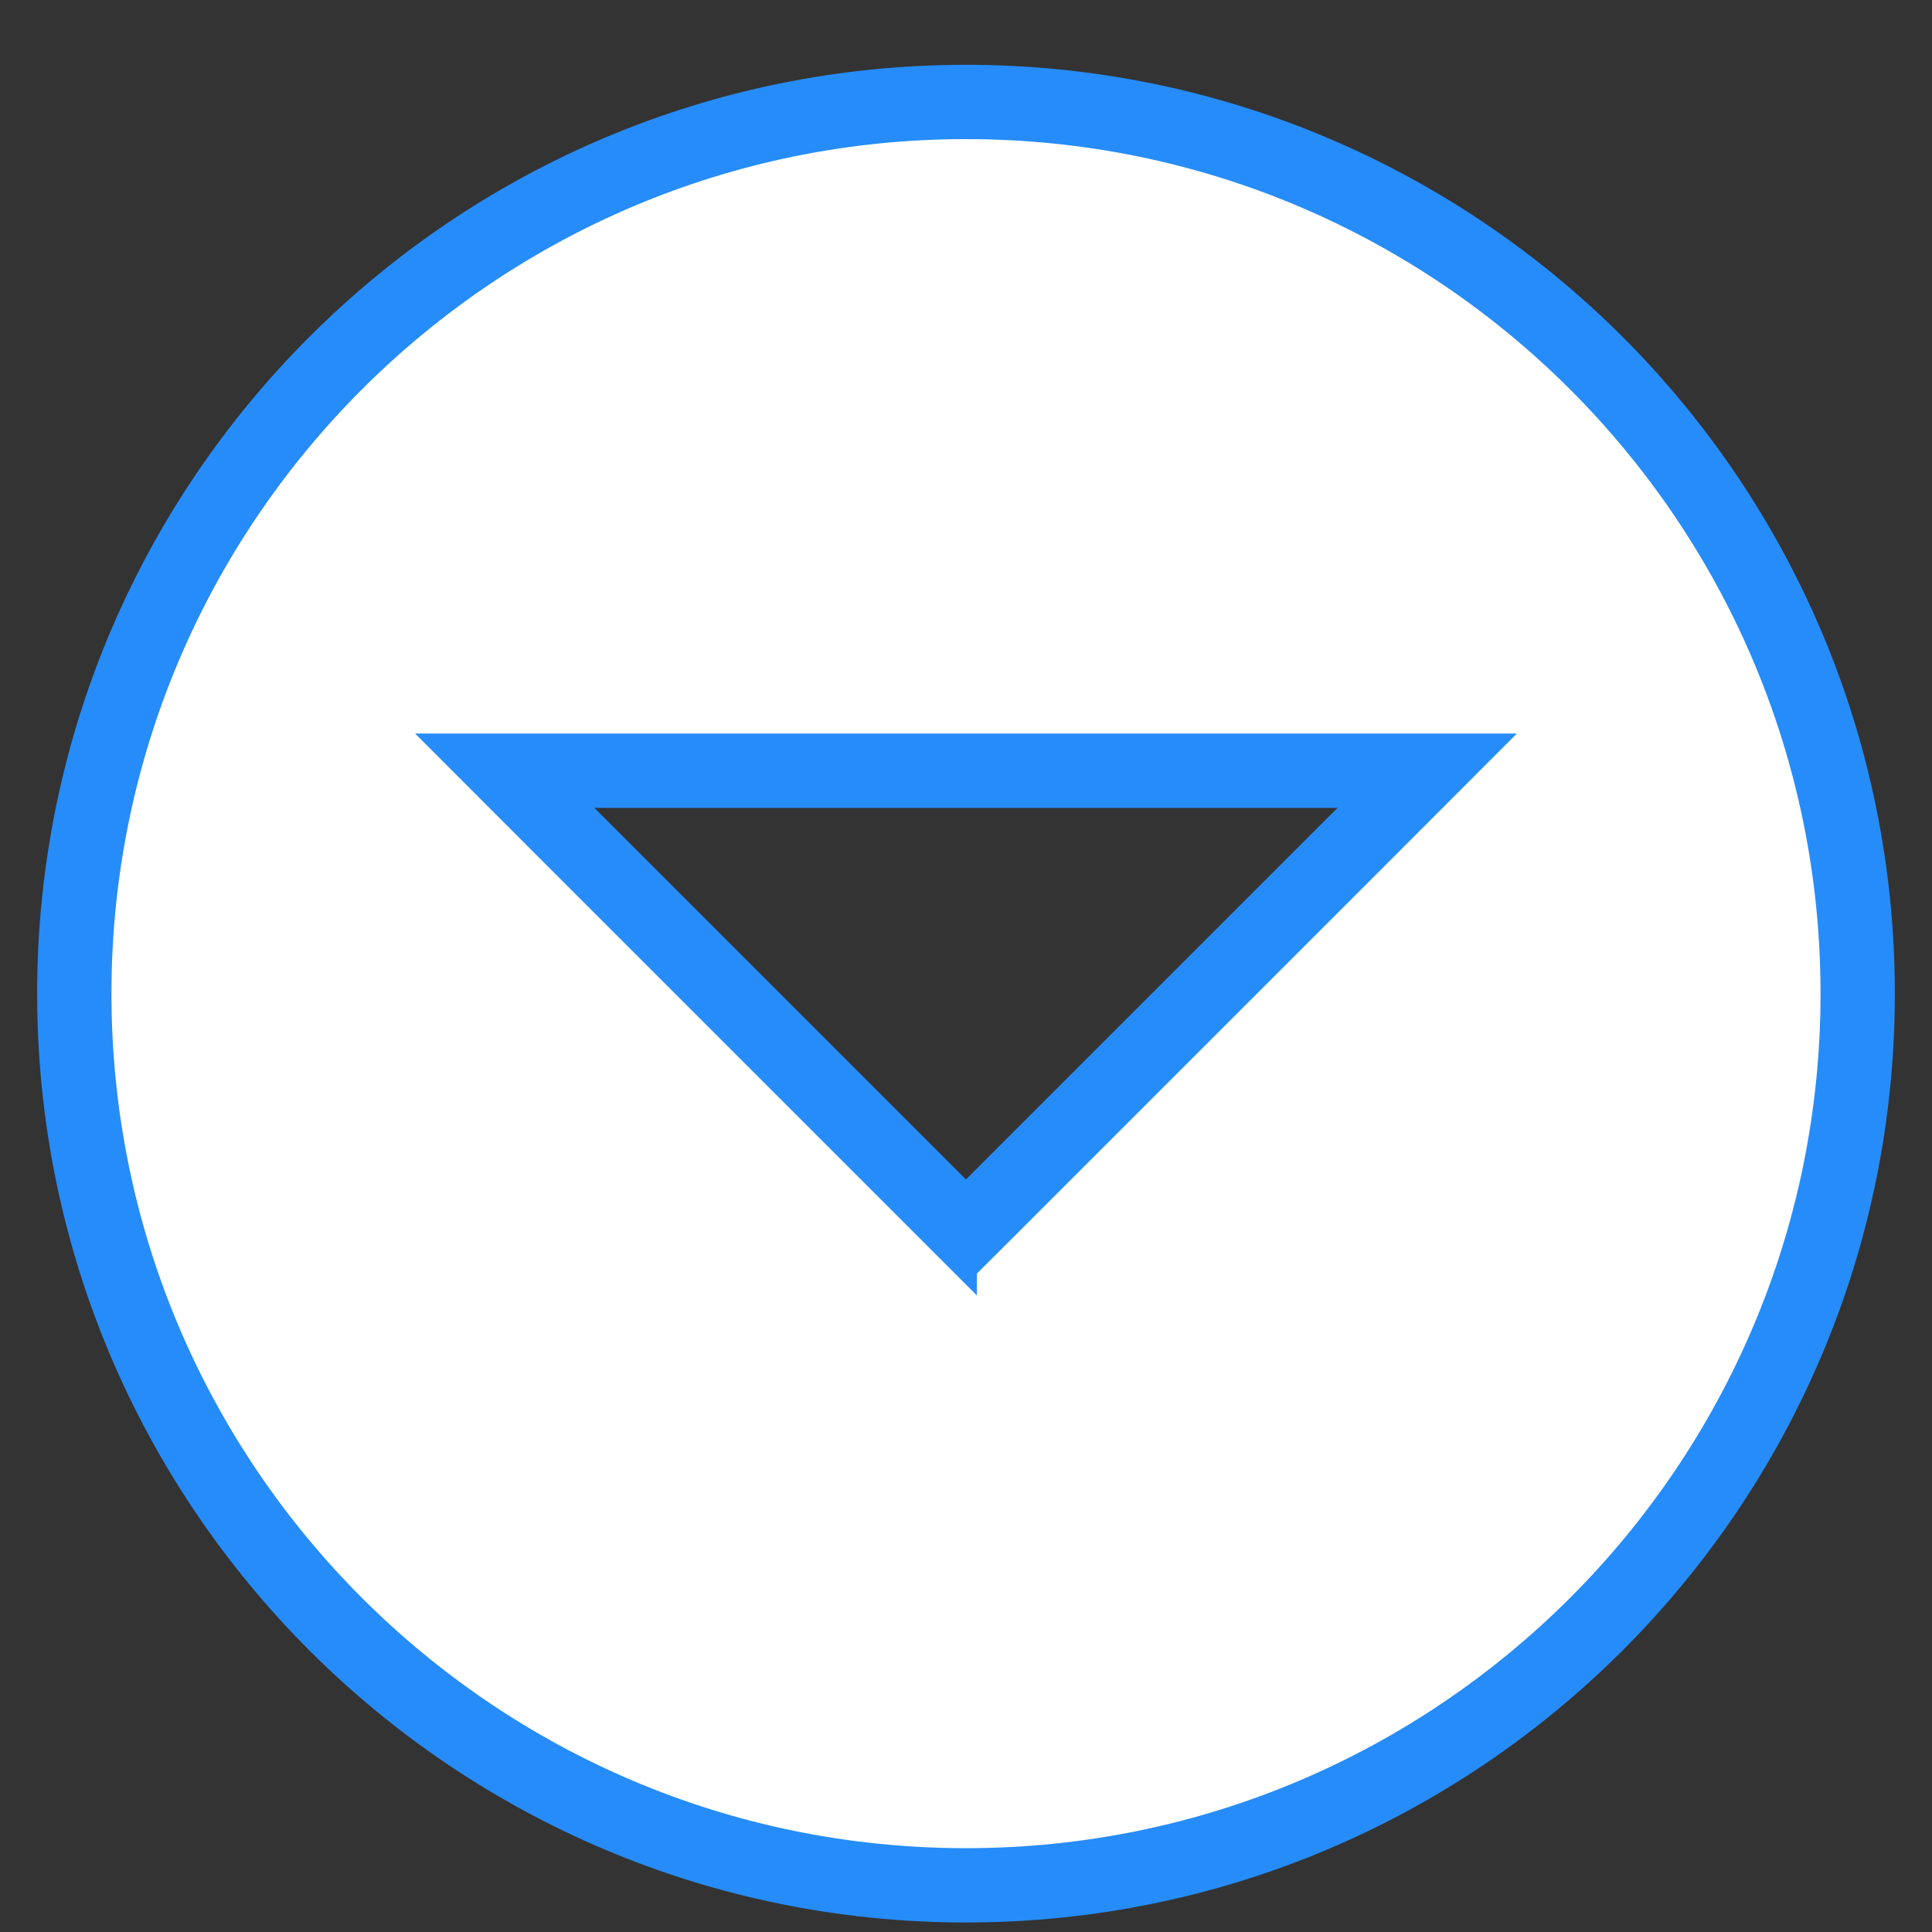 <svg width="26" height="26" fill="none" xmlns="http://www.w3.org/2000/svg"><rect width="100%" height="100%" fill="#333333" stroke="none"/><path d="M12.646 16.226l.354.353.354-.353 5-5 .853-.854H6.793l.853.854 5 5zM1 13.372c0-6.624 5.376-12 12-12s12 5.376 12 12-5.376 12-12 12-12-5.376-12-12z" fill="#fff" stroke="#268CF9"/></svg>